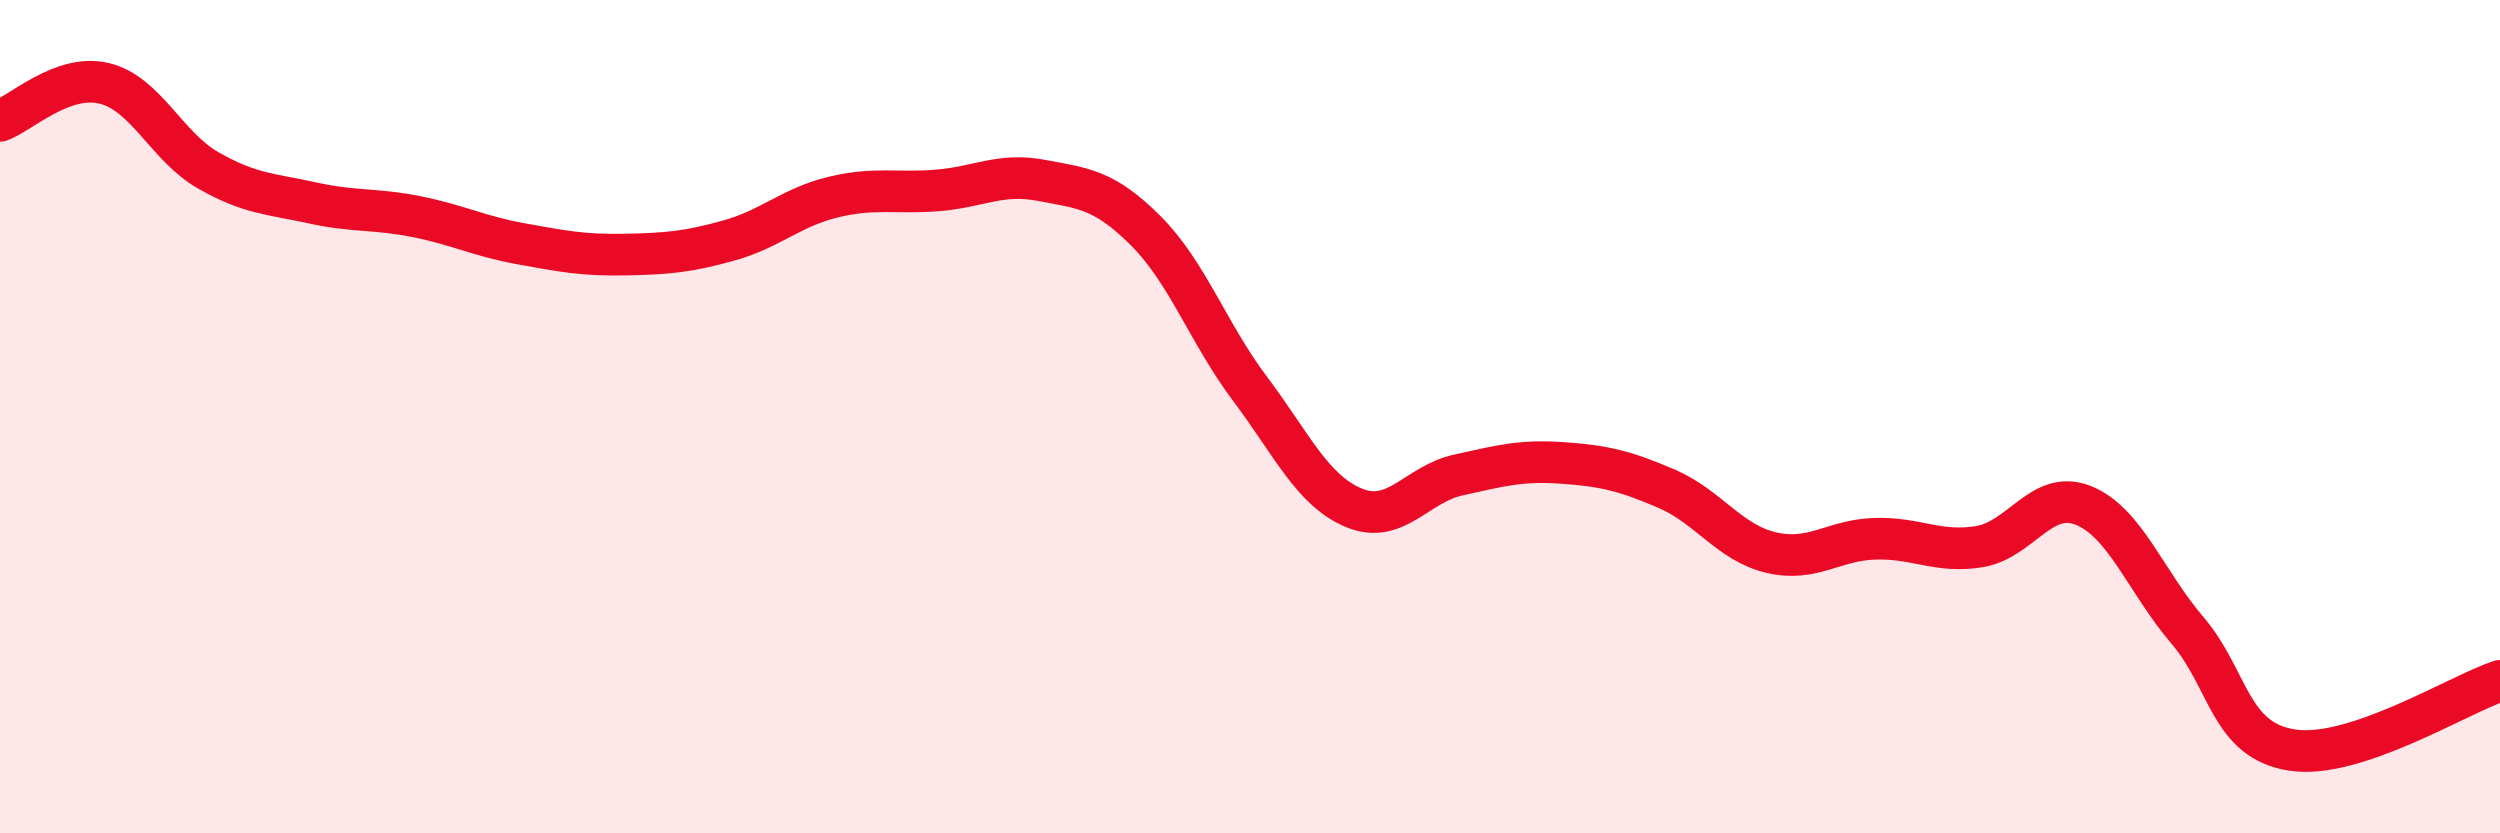 
    <svg width="60" height="20" viewBox="0 0 60 20" xmlns="http://www.w3.org/2000/svg">
      <path
        d="M 0,2.9 C 0.5,2.72 1.5,1.76 2.5,2 C 3.5,2.24 4,3.52 5,4.09 C 6,4.66 6.5,4.65 7.5,4.87 C 8.5,5.09 9,5 10,5.2 C 11,5.4 11.5,5.67 12.5,5.85 C 13.5,6.03 14,6.13 15,6.11 C 16,6.09 16.5,6.05 17.5,5.77 C 18.5,5.49 19,4.97 20,4.73 C 21,4.49 21.5,4.65 22.5,4.57 C 23.5,4.49 24,4.14 25,4.33 C 26,4.52 26.5,4.54 27.5,5.54 C 28.5,6.54 29,8 30,9.33 C 31,10.66 31.5,11.78 32.5,12.19 C 33.5,12.6 34,11.62 35,11.4 C 36,11.18 36.5,11.04 37.5,11.11 C 38.5,11.18 39,11.3 40,11.73 C 41,12.16 41.5,13.02 42.5,13.26 C 43.5,13.5 44,12.96 45,12.93 C 46,12.9 46.5,13.28 47.5,13.12 C 48.5,12.96 49,11.73 50,12.13 C 51,12.53 51.5,13.96 52.5,15.13 C 53.5,16.3 53.5,17.76 55,18 C 56.5,18.24 59,16.67 60,16.34L60 20L0 20Z"
        fill="#EB0A25"
        opacity="0.1"
        stroke-linecap="round"
        stroke-linejoin="round"
      />
      <path
        d="M 0,2.9 C 0.5,2.72 1.5,1.76 2.5,2 C 3.5,2.24 4,3.52 5,4.09 C 6,4.66 6.5,4.65 7.5,4.87 C 8.5,5.09 9,5 10,5.2 C 11,5.4 11.5,5.67 12.5,5.85 C 13.5,6.03 14,6.13 15,6.11 C 16,6.09 16.5,6.05 17.5,5.77 C 18.5,5.49 19,4.97 20,4.73 C 21,4.49 21.5,4.65 22.5,4.57 C 23.5,4.49 24,4.14 25,4.33 C 26,4.52 26.5,4.54 27.5,5.54 C 28.5,6.54 29,8 30,9.33 C 31,10.66 31.5,11.78 32.5,12.19 C 33.5,12.6 34,11.62 35,11.4 C 36,11.18 36.5,11.04 37.5,11.11 C 38.5,11.18 39,11.3 40,11.73 C 41,12.16 41.5,13.02 42.5,13.26 C 43.5,13.5 44,12.96 45,12.93 C 46,12.9 46.5,13.28 47.5,13.12 C 48.5,12.96 49,11.73 50,12.13 C 51,12.53 51.5,13.96 52.5,15.13 C 53.5,16.3 53.5,17.76 55,18 C 56.5,18.24 59,16.67 60,16.34"
        stroke="#EB0A25"
        stroke-width="1"
        fill="none"
        stroke-linecap="round"
        stroke-linejoin="round"
      />
    </svg>
  